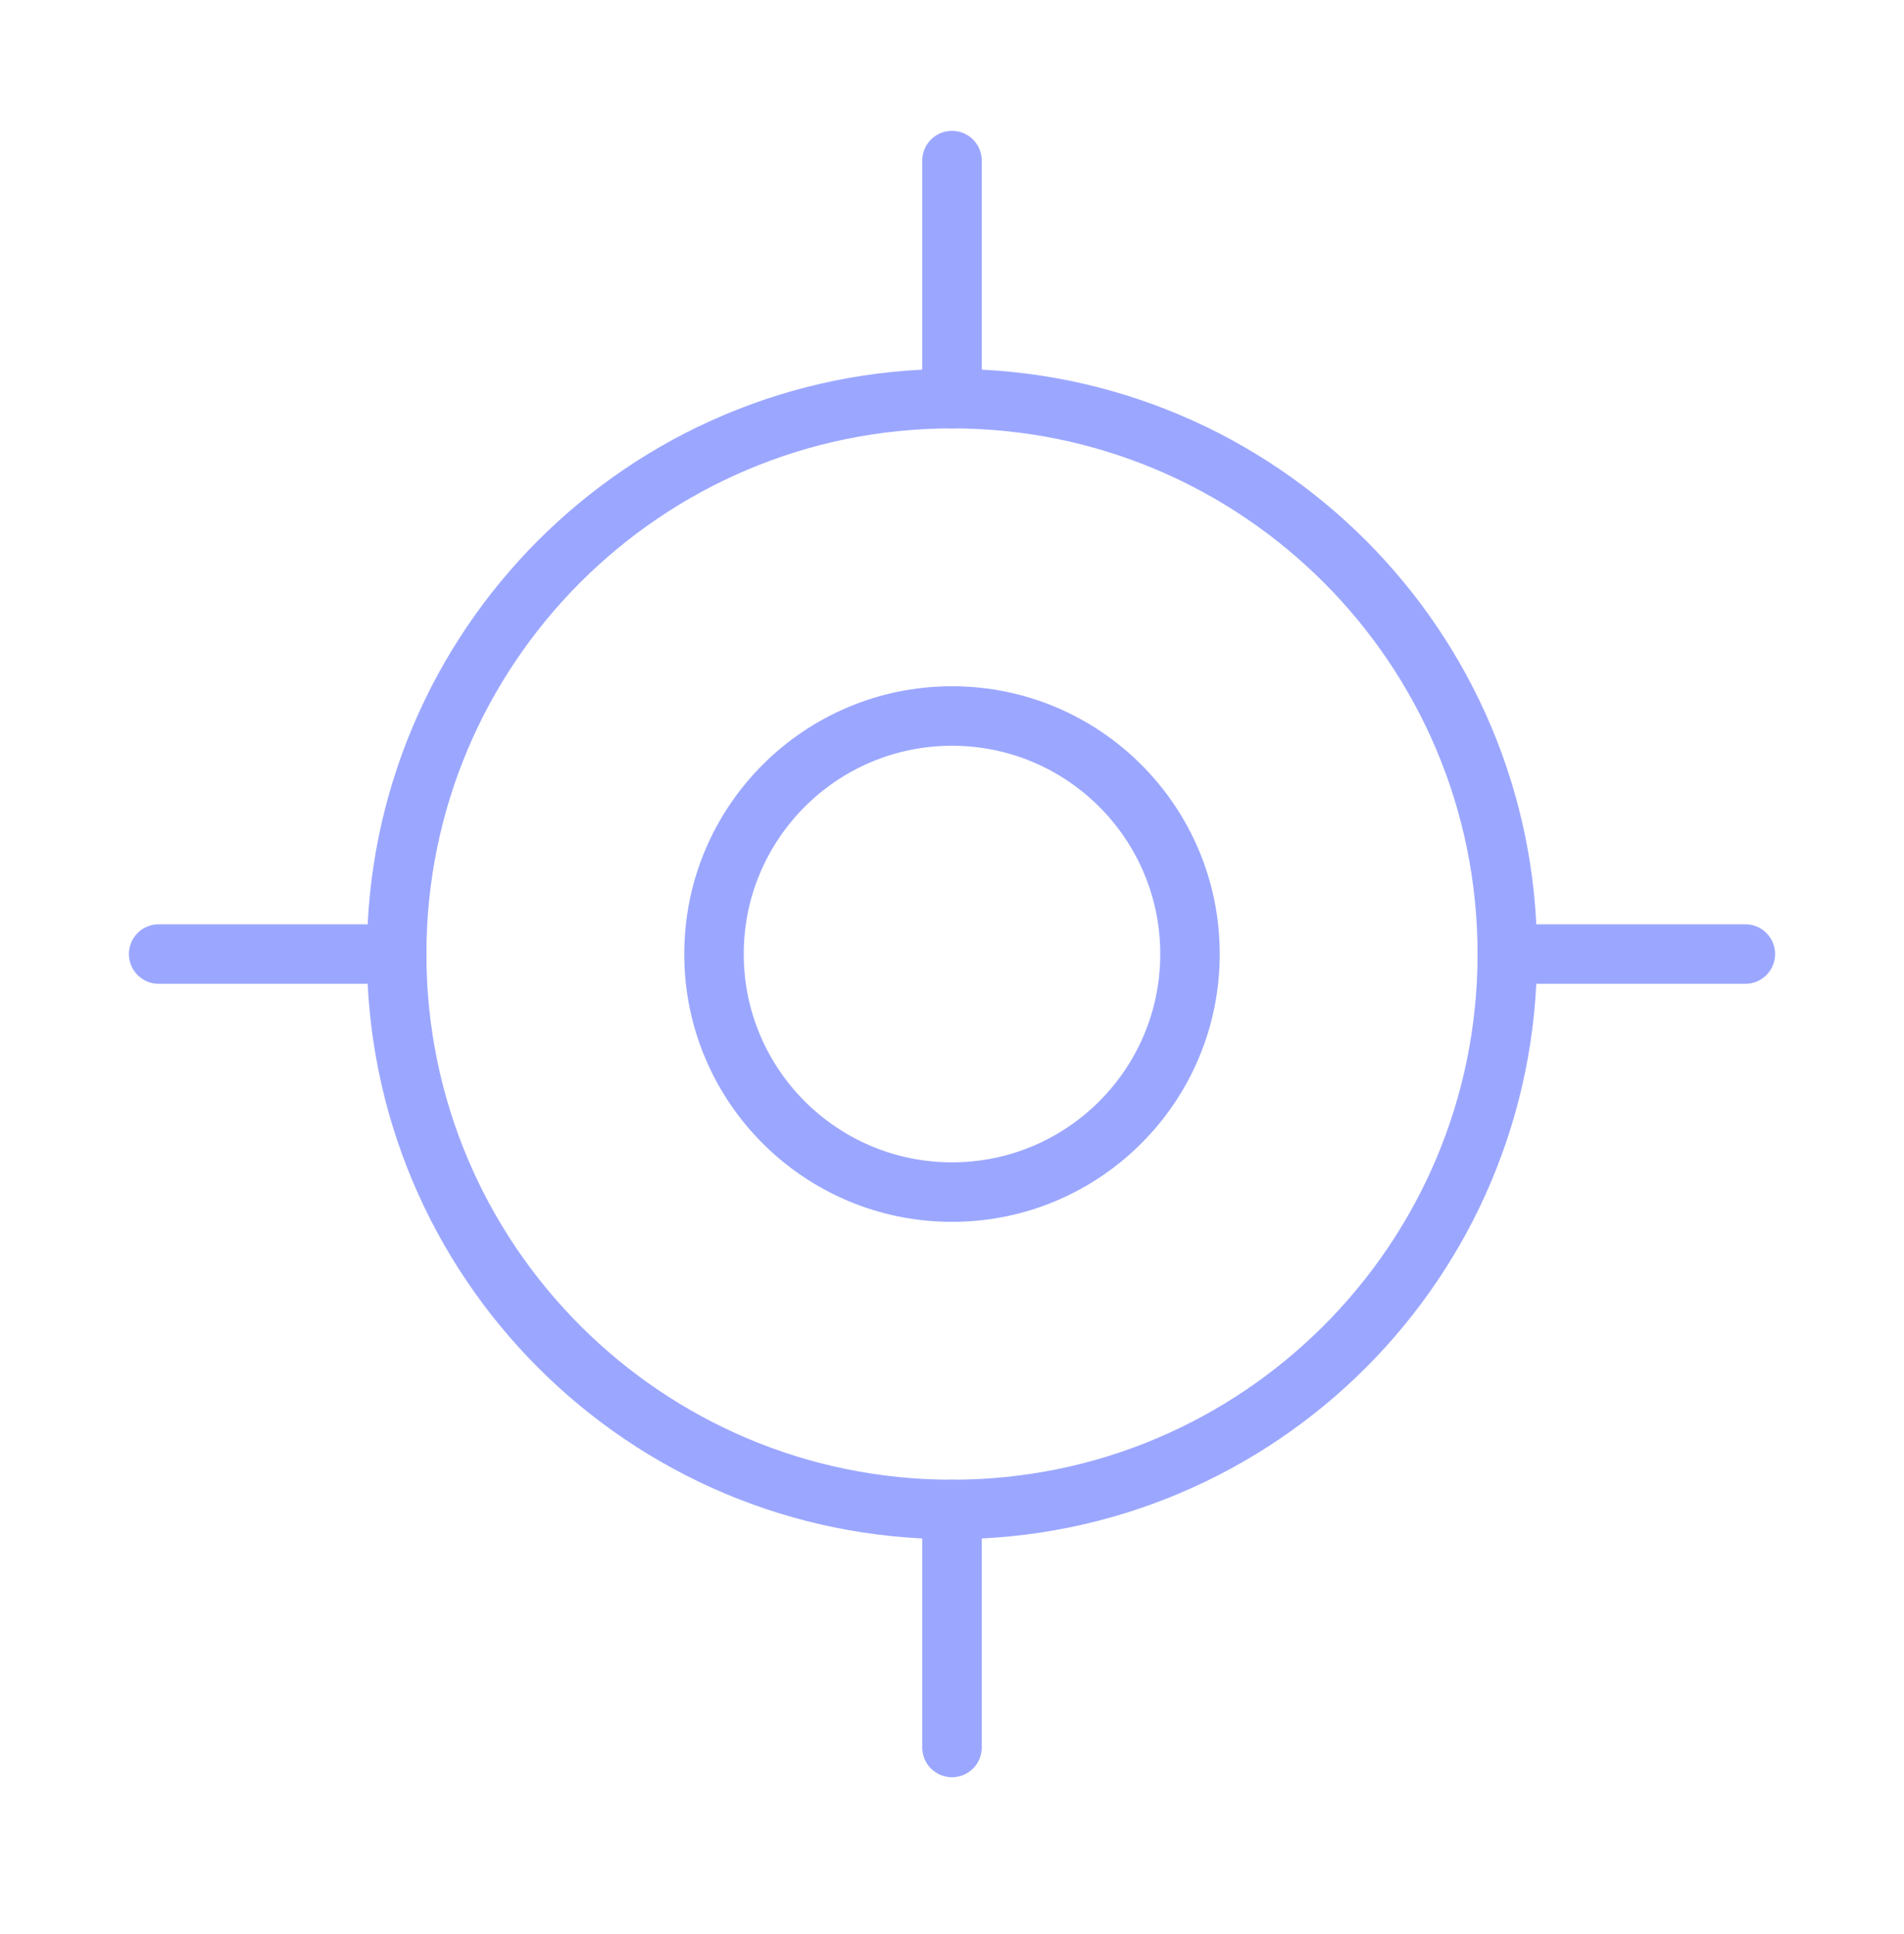 <svg width="64" height="65" viewBox="0 0 64 65" fill="none" xmlns="http://www.w3.org/2000/svg">
<path d="M5.333 32.064H13.333" stroke="#9BA7FF" stroke-width="2" stroke-linecap="round" stroke-linejoin="round"/>
<path d="M50.667 32.064H58.667" stroke="#9BA7FF" stroke-width="2" stroke-linecap="round" stroke-linejoin="round"/>
<path d="M32 5.397V13.398" stroke="#9BA7FF" stroke-width="2" stroke-linecap="round" stroke-linejoin="round"/>
<path d="M32 50.73V58.73" stroke="#9BA7FF" stroke-width="2" stroke-linecap="round" stroke-linejoin="round"/>
<path d="M32 50.731C42.309 50.731 50.666 42.373 50.666 32.064C50.666 21.755 42.309 13.398 32 13.398C21.69 13.398 13.333 21.755 13.333 32.064C13.333 42.373 21.69 50.731 32 50.731Z" stroke="#9BA7FF" stroke-width="2" stroke-linecap="round" stroke-linejoin="round"/>
<path d="M32 40.064C36.418 40.064 40 36.482 40 32.064C40 27.646 36.418 24.064 32 24.064C27.582 24.064 24 27.646 24 32.064C24 36.482 27.582 40.064 32 40.064Z" stroke="#9BA7FF" stroke-width="2" stroke-linecap="round" stroke-linejoin="round"/>
</svg>
